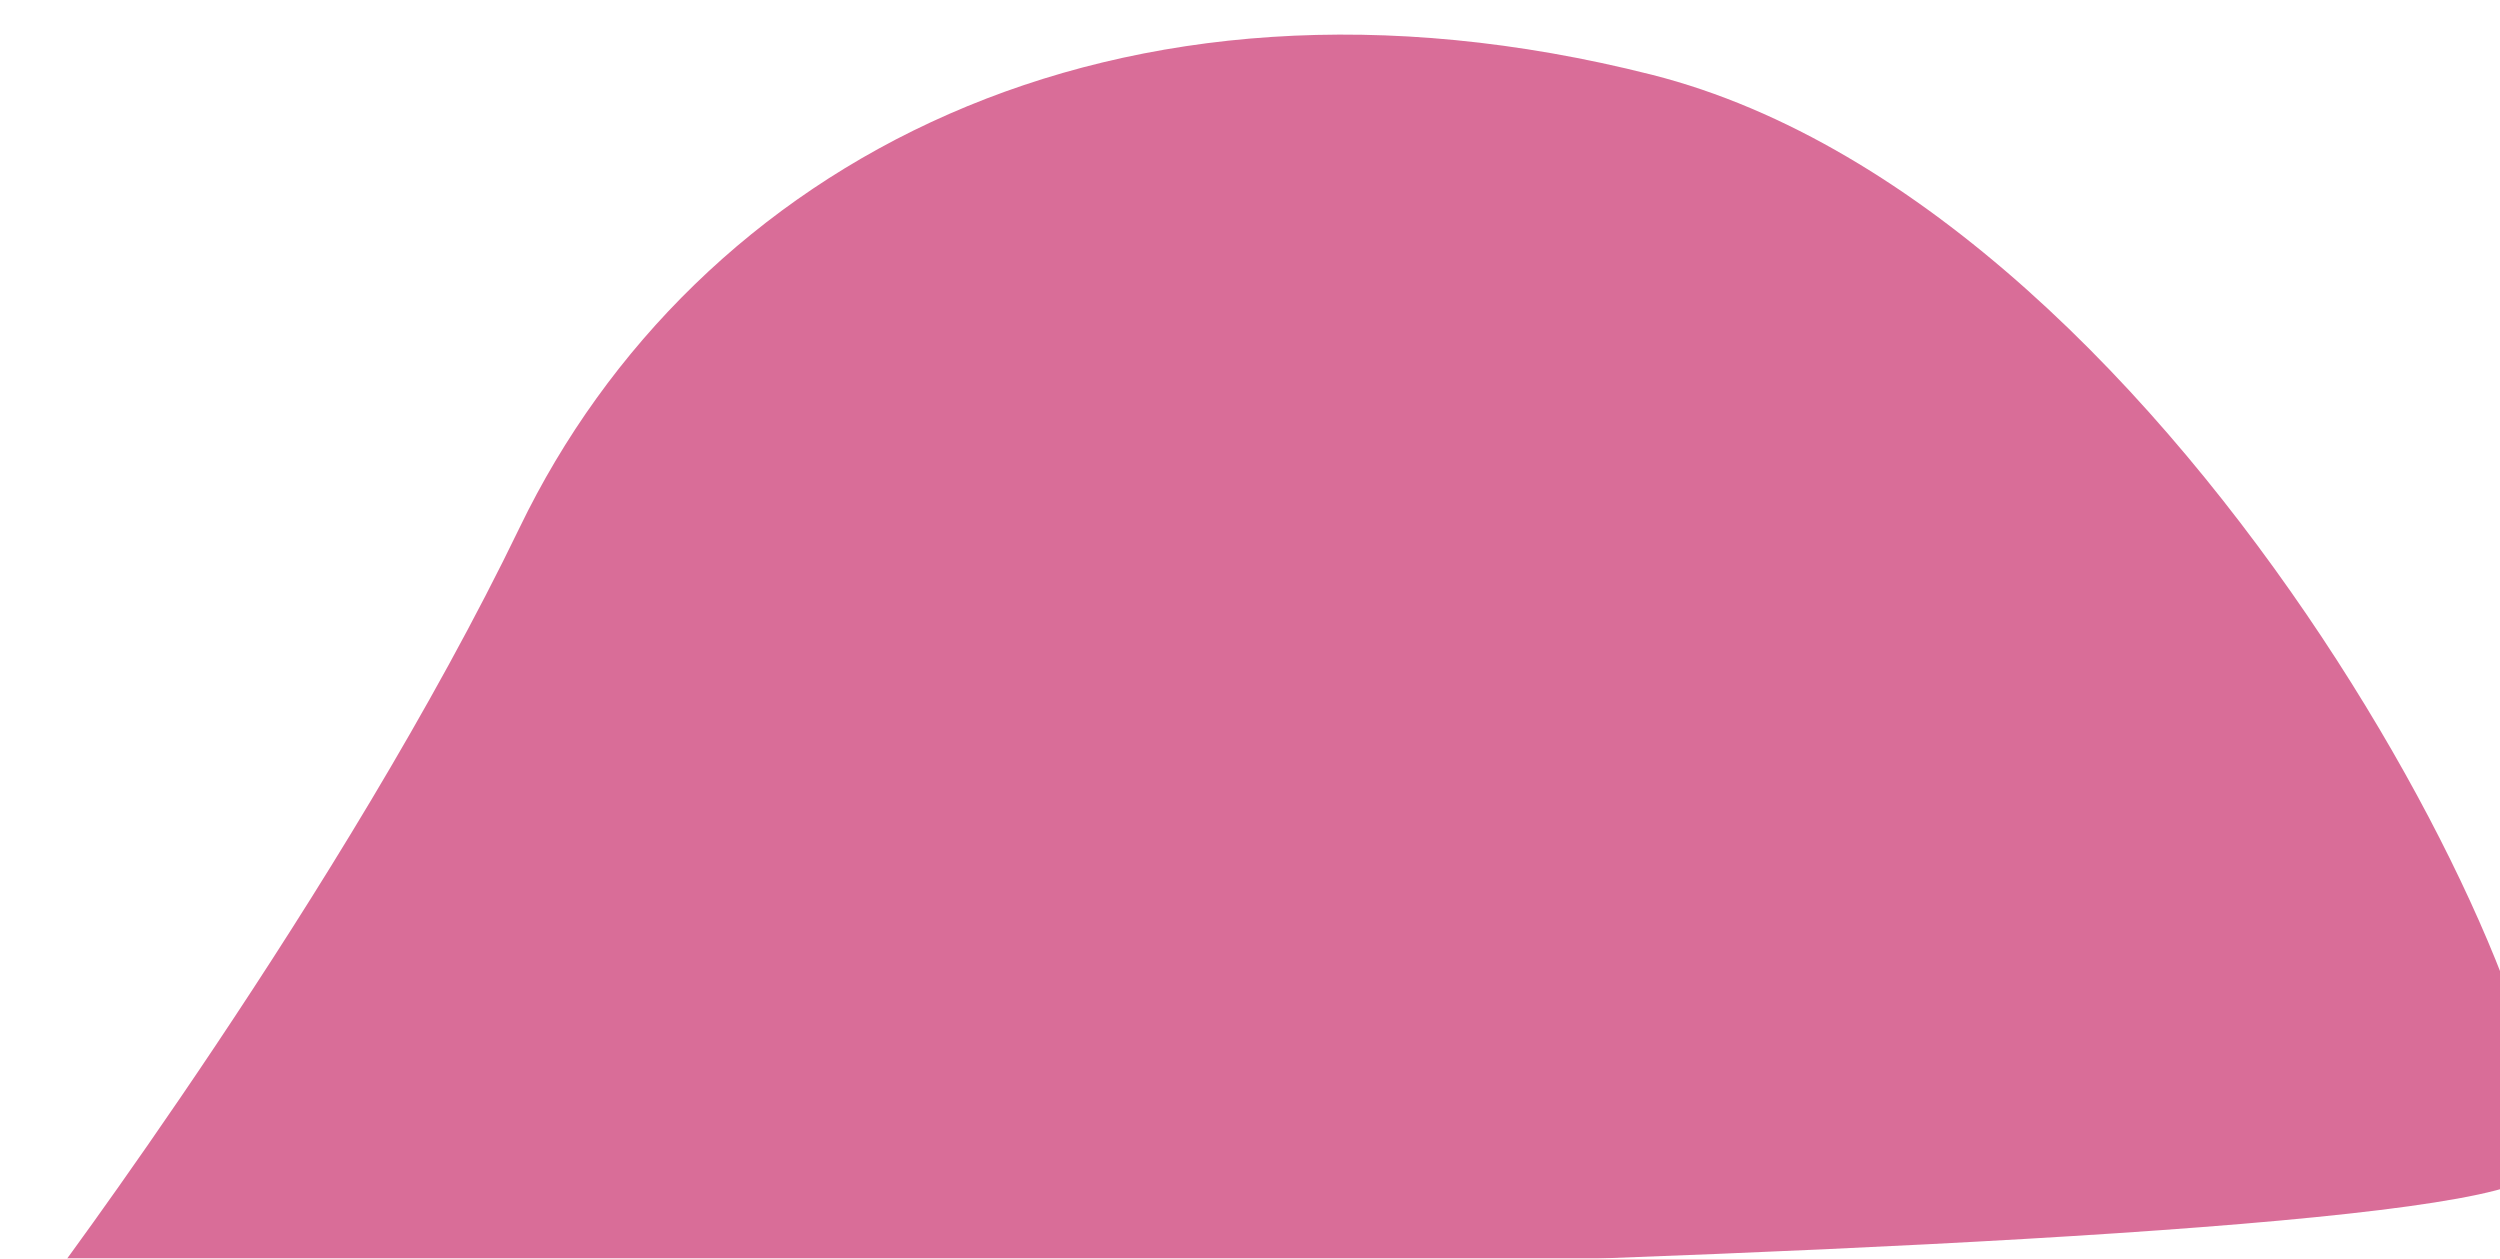 <?xml version="1.0" encoding="utf-8"?>
<!-- Generator: Adobe Illustrator 24.3.0, SVG Export Plug-In . SVG Version: 6.00 Build 0)  -->
<svg version="1.1" id="Camada_1" xmlns="http://www.w3.org/2000/svg" xmlns:xlink="http://www.w3.org/1999/xlink" x="0px" y="0px"
	 viewBox="0 0 588 296" style="enable-background:new 0 0 588 296;" xml:space="preserve">
<style type="text/css">
	.st0{opacity:0.6;}
	.st1{fill:#C00B54;}
</style>
<g class="st0">
	<g transform="rotate(-94 293.5 148)">
		<path class="st1" d="M158-145.5c0,0,89,77.2,171.3,124.3S457.8,127.6,417,251.8S167.2,459.3,144.9,441.2
			C122.6,423.1,158-145.5,158-145.5L158-145.5z"/>
	</g>
</g>
</svg>
